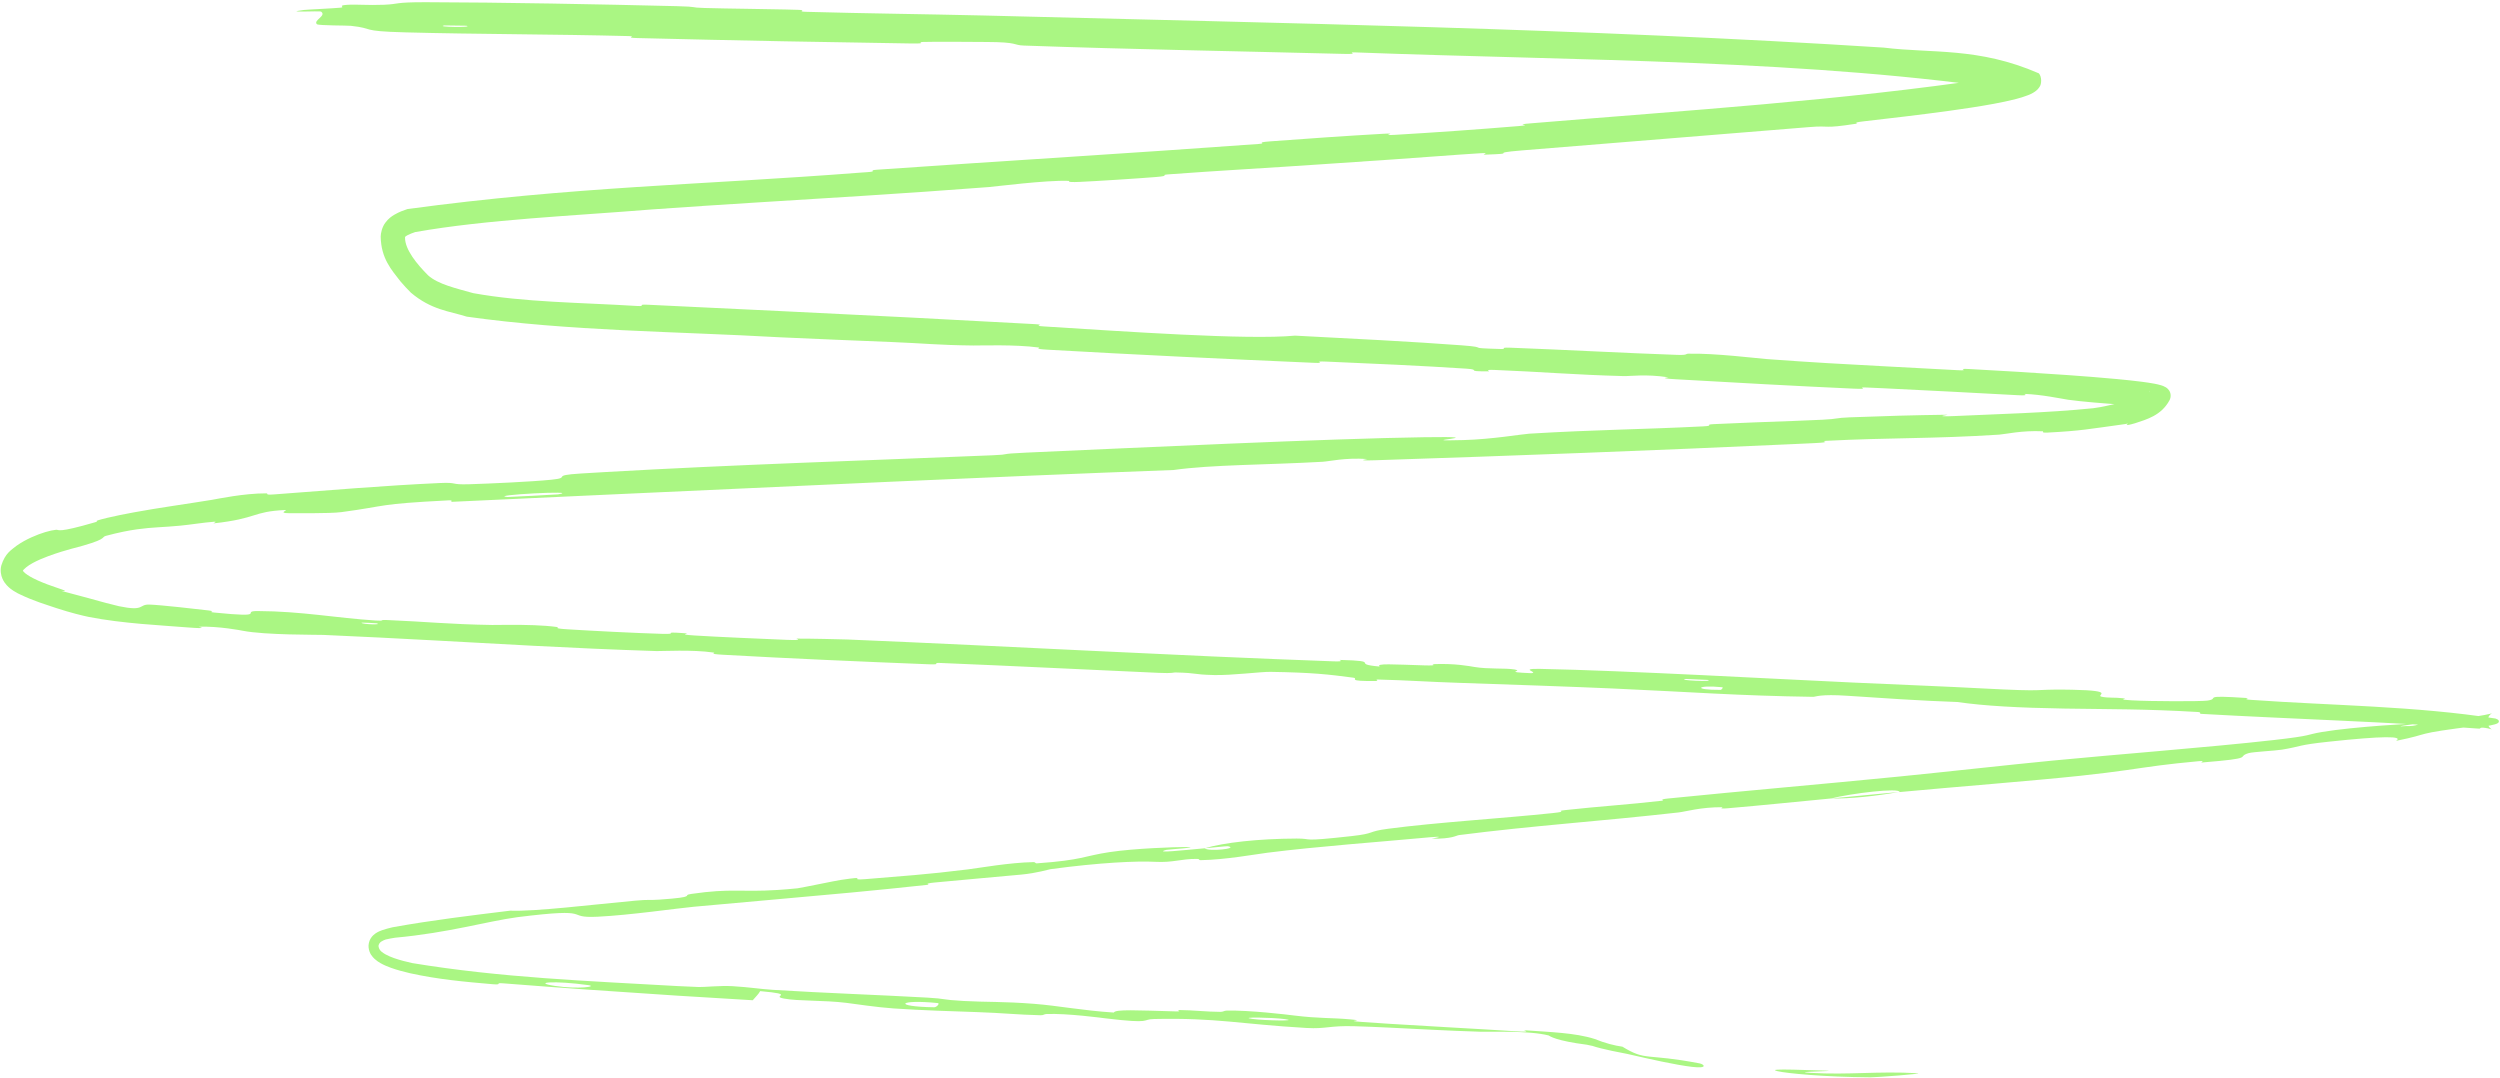 <svg width="1071" height="462" viewBox="0 0 1071 462" fill="none" xmlns="http://www.w3.org/2000/svg">
<path d="M182.452 0.946C214.892 1.005 257.618 1.844 289.978 2.64C299.925 2.886 294.853 3.233 301.916 3.426C313.625 3.749 324.579 3.789 336.284 4.062C338.115 4.105 339.974 4.155 341.864 4.213C346.324 4.353 340.749 4.934 345.444 5.066C371.236 5.783 395.628 6.028 421.747 6.649C550.437 9.991 676.859 12.094 807.001 20.395C827.592 22.962 847.46 20.117 873.437 31.416C874.681 32.736 874.778 36 873.634 37.38C873.345 37.812 873.243 37.913 873.095 38.087C872.953 38.248 872.809 38.393 872.666 38.528C872.378 38.798 872.09 39.025 871.801 39.23C871.222 39.638 870.633 39.961 870.005 40.263C869.507 40.498 869.207 40.622 868.784 40.792C867.204 41.428 865.091 42.04 863.748 42.388C860.388 43.262 857.398 43.861 854.042 44.49C847.718 45.654 841.404 46.593 834.997 47.482C822.611 49.188 809.932 50.659 798.354 51.985C793.068 52.585 796.281 52.833 795.278 52.989C780.267 55.31 784.784 53.635 774.964 54.456C734.862 57.757 690.691 61.254 652.166 64.421C635.848 65.756 652.326 65.688 635.812 66.269C634.662 66.31 638.776 65.375 634.274 65.644C624.084 66.257 604.793 67.776 596.924 68.289C581.694 69.281 579.22 69.462 564.837 70.465C545.206 71.826 521.775 73.119 500.747 74.679C496.229 75.016 502.249 75.253 495.06 75.847C487.921 76.438 468.822 77.66 462.511 77.927C456.047 78.205 458.76 77.519 457.611 77.479C448.213 77.126 426.26 79.933 423.551 80.145C404.625 81.604 386.738 82.813 369.442 83.919C338.919 85.876 310.097 87.52 279.379 89.715C245.848 92.456 208.491 94.004 177.867 99.42C176.669 99.821 175.502 100.269 174.62 100.738C174.183 100.969 173.831 101.212 173.668 101.364C173.497 101.533 173.564 101.477 173.553 101.481C173.549 101.491 173.523 101.587 173.514 101.801C173.479 106.918 178.645 113.199 183.375 117.936C187.657 121.824 195.655 123.581 202.727 125.583C224.623 129.548 248.428 129.572 273.029 131.089C277.276 131.297 272.285 130.291 277.568 130.548C296.554 131.465 315.486 132.357 334.593 133.28C370.742 135.022 407.005 136.844 443.267 138.853C448.765 139.159 441.64 139.493 447.14 139.838C481.025 141.946 534.528 145.729 554.798 143.785C577.733 144.963 605.594 146.382 626.096 147.931C639.318 148.929 626.391 149.041 642.7 149.504C646.371 149.609 641.635 148.752 647.132 148.957C670.302 149.823 695.535 151.237 718.504 152.03C723.187 152.19 721.93 151.562 723.256 151.525C734.338 151.238 752.865 153.524 756.77 153.819C775.609 155.218 791.369 156.088 807.322 156.919C817.447 157.447 827.406 157.948 838.33 158.572C845.085 158.96 837.198 157.749 843.609 158.092C857.471 158.843 871.672 159.68 885.81 160.685C892.889 161.192 899.886 161.732 906.955 162.396C910.402 162.722 914.009 163.09 917.499 163.54C919.339 163.78 921.047 164.021 922.882 164.364C923.853 164.551 924.688 164.717 925.804 165.049C926.344 165.227 926.915 165.375 927.825 165.917C928.109 166.099 928.335 166.249 928.702 166.606C929.08 166.995 929.479 167.471 929.753 168.351C930.006 169.141 929.916 170.086 929.771 170.562C929.624 171.08 929.48 171.337 929.413 171.481C925.847 178.053 919.599 179.663 914.698 181.307C913.324 181.716 912.452 181.916 911.901 182.018C909.435 182.445 913.36 180.993 910.402 181.677C894.708 183.815 891.787 184.561 877.04 185.329C874.056 185.447 875.698 184.796 875.148 184.767C866.284 184.312 858.872 186.043 856.492 186.196C828.063 188.036 809.649 187.434 782.224 188.855C778.903 189.027 786.337 189.402 777.15 189.836C774.432 189.964 771.65 190.094 768.802 190.225C709.717 192.946 647.426 195.283 589.026 197.175C579.56 197.481 586.294 196.674 585.696 196.634C575.931 196.023 569.651 197.646 566.575 197.825C542.16 199.21 519.284 199.027 502.755 201.348C421.492 204.356 340.517 208.282 259.924 211.918C237.708 212.934 215.871 213.93 193.752 214.971C192.464 215.033 194.725 214.223 192.163 214.35C160.813 215.957 166.889 216.624 146.337 219.384C141.173 220.073 125.267 219.818 123.775 219.849C118.699 219.871 123.832 218.426 122.14 218.492C107.976 219.142 110.47 222.123 91.584 224.204C91.003 224.265 93.368 223.383 91.805 223.501C86.821 223.885 81.965 224.737 77.119 225.203C69.782 225.921 65.53 225.802 58.679 226.765C55.101 227.276 50.9 228.069 45.228 229.596C43.181 230.253 46.628 231.002 30.285 235.186C28.455 235.697 24.847 236.706 20.623 238.275C18.507 239.069 16.256 239.995 14.117 241.147C12.076 242.173 9.766 244.076 9.723 244.71C9.778 244.522 9.709 244.328 9.735 244.409C9.758 244.474 9.889 244.687 10.093 244.91C10.504 245.37 11.161 245.888 11.845 246.343C13.235 247.266 14.819 248.051 16.283 248.71C19.253 250.036 21.905 250.938 23.59 251.517C24.854 251.947 25.768 252.255 26.431 252.494C29.8 253.678 25.949 253.023 26.416 253.176C47.967 258.865 39.83 256.947 50.975 259.703C62.155 262.026 59.272 258.882 63.976 258.999C68.62 259.12 85.172 261.014 89.245 261.503C93.337 262.011 88.165 262.043 91.841 262.422C115.849 264.835 102.536 261.72 110.496 261.776C129.177 261.855 143.885 264.734 160.943 265.833C165.505 266.125 161.784 265.458 165.901 265.627C182.229 266.297 192.3 267.445 210.826 267.74C213.14 267.784 220.619 267.52 228.79 267.832C232.201 267.961 235.676 268.2 238.683 268.621C240.076 268.818 236.063 269.152 243.145 269.595C253.459 270.247 272.323 271.214 283.583 271.541C291.819 271.779 282.38 270.505 292.809 271.233C297.48 271.559 288.777 271.674 297.578 272.244C306.127 272.805 328.271 273.75 336.797 274.101C345.165 274.446 340.609 273.6 341.29 273.586C345.323 273.511 361.652 273.9 362.986 273.958C434.925 276.959 501.246 280.795 571.319 283.32C576.816 283.519 573.183 282.686 574.022 282.709C592.852 283.198 577.942 284.402 591.068 285.55C589.233 284.087 596.949 284.656 610.24 285.05C616.636 285.238 613.176 284.559 613.762 284.528C623.259 284.102 629.813 285.425 631.512 285.71C637.77 286.76 644.607 286.104 648.852 286.808C653.113 287.509 643.23 287.884 655.982 288.397C659.571 288.048 650.177 286.364 659.846 286.551C696.189 287.246 764.342 291.068 793.511 292.39C822.741 293.712 832.206 294.019 849.203 294.916C878.443 296.465 869.898 295.247 885.197 295.44C886.017 295.452 886.899 295.467 887.85 295.487C907.07 295.878 897.541 297.835 900.281 298.463C903.021 299.092 906.061 298.701 909.385 299.126C912.685 299.551 905.517 299.582 913.269 300.028C921.345 300.486 942.592 300.535 945.612 300.143C951.627 299.291 941.807 297.65 962.718 299.036C963.887 299.115 960.063 299.559 964.535 299.832C999.114 302.296 1034.55 302.423 1069.03 307.808C1069.3 307.906 1069.56 308.008 1069.82 308.145C1069.98 308.234 1070.09 308.284 1070.28 308.475C1070.37 308.579 1070.46 308.667 1070.51 308.91C1070.56 309.138 1070.46 309.385 1070.39 309.475C1070.31 309.589 1070.19 309.69 1070.12 309.744C1070.05 309.79 1069.99 309.833 1069.91 309.874C1069.84 309.914 1069.76 309.956 1069.68 309.99C1069.62 310.015 1069.56 310.04 1069.5 310.066C1069.37 310.116 1069.23 310.166 1069.08 310.216C1068.96 310.254 1068.85 310.289 1068.72 310.326C1068.13 310.493 1067.73 310.581 1067.13 310.71C1066.69 310.805 1066.11 310.918 1065.6 311.009C1060.67 311.833 1065 310.369 1062.05 310.824C1031.89 314.586 1042.86 314.102 1026.44 317.387C1029.97 315.238 1020.68 315.281 997.769 317.73C983.998 319.195 986.314 319.702 977.562 321.158C974.724 321.618 965.19 322.091 963.284 322.644C957.606 324.395 966.985 324.739 943.248 326.659C942.196 326.742 945.474 325.769 941.84 326.102C934.773 326.75 929.894 327.303 925.274 327.892C915.157 329.2 908.44 330.51 890.902 332.376C871.274 334.467 836.162 337.222 813.767 339.319C814.02 337.345 792.868 339.886 784.52 342.054C769.875 343.446 754.285 345.06 740.222 346.258C735.363 346.673 738.496 345.8 737.878 345.8C728.413 345.775 722.276 347.686 719.12 348.048C685.136 351.888 657.382 353.618 625.021 357.756C623.873 357.904 622.137 359.428 613.371 359.298C612.802 359.285 623.46 357.625 608.19 359.073C592.928 360.52 564.06 362.618 542.934 365.313C537.818 365.964 524.947 368.323 514.463 368.489C513.07 368.509 514.544 367.976 512.53 367.957C506.032 367.904 502.541 369.614 494.86 369.203C487.199 368.79 471.176 369.486 449.965 372.366C449.281 372.456 444.26 374.032 437.577 374.67C426.87 375.69 411.56 376.965 400.399 378.068C395.103 378.591 398.559 378.926 397.641 379.028C374.072 381.589 354.853 383.307 333.629 385.182C322.129 386.201 310.739 387.199 297.184 388.458C290.063 389.117 269.828 392.056 256.06 392.722C240.964 393.461 255.99 388.602 221.618 392.923C208.338 394.735 192.342 399.586 169.268 401.715C167.96 401.934 166.641 402.135 165.265 402.47C164.631 402.697 163.99 402.944 163.362 403.359C162.757 403.725 162.048 404.592 162.18 405.516C162.503 407.376 163.967 408.12 165.114 408.833C166.332 409.515 167.603 410.023 168.88 410.475C171.434 411.366 174.045 412.02 176.649 412.595C214.675 418.865 251.525 420.219 290.386 422.439C293.291 422.575 296.367 422.714 299.371 422.84C301.529 422.931 308.576 422.166 313.766 422.474C321.416 422.931 325.622 423.71 331.11 424.049C354.062 425.479 375.164 426.139 397.301 427.381C405.732 427.852 402.731 428.258 412.783 428.817C422.799 429.373 429.538 428.982 443.107 430.046C453.361 430.852 463.545 432.898 477.156 433.778C477.764 432.312 487.119 432.826 503.771 433.288C506.96 433.376 503.572 432.68 505.081 432.695C511.264 432.745 516.905 433.468 522.792 433.479C524.214 433.482 524.306 432.975 525.465 432.949C535.391 432.707 551.663 434.699 554.384 435.041C565.118 436.359 570.081 435.952 578.331 436.684C586.539 437.414 574.143 437.138 583.825 437.828C587.397 438.084 591.374 438.348 595.215 438.594C612.825 439.717 632.853 440.738 649.344 441.805C657.396 442.335 651.947 441.298 653.099 441.357C663.733 442.138 674.778 442.413 683.159 445.096C687.634 446.916 691.794 447.956 695.043 448.4C705.338 454.692 704.746 451.085 728.058 455.544C729.905 455.864 732.059 457.881 724.852 457.044C717.657 456.182 706.931 453.757 697.113 451.497C695.271 451.115 686.505 449.559 681.912 447.977L682.095 448.049C680.925 447.759 680.149 447.631 679.797 447.557C666.555 445.858 664.063 443.944 663.411 443.582C654.901 441.415 638.237 442.117 633.891 441.984C619.794 441.546 607.273 440.813 595.129 440.229C590.201 439.994 585.251 439.782 580.282 439.633C569.414 439.308 568.207 440.874 559.675 440.38C531.201 438.739 521.382 435.966 494.429 436.544C488.668 436.667 494.269 438.735 473.731 436.276C472.45 436.122 457.186 434.054 448.31 434.402C447.193 434.446 447.201 434.965 445.733 434.932C435.9 434.703 429.375 433.951 418.664 433.588C407.954 433.226 395.099 432.845 382.886 432.02C375.513 431.523 366.115 430.054 362.633 429.63C352.686 428.414 342.015 428.95 335.864 427.787C329.717 426.619 341.955 426.036 325.656 424.599C324.984 425.909 323.538 427.211 322.471 428.506C311.663 427.889 300.892 427.228 290.145 426.537C265.314 424.924 240.846 423.252 215.79 421.274C211.333 420.912 215.882 422.02 211.052 421.638C198.835 420.586 187.598 419.567 175.683 416.935C173.011 416.313 170.308 415.615 167.487 414.609C166.061 414.089 164.623 413.519 163.031 412.623C162.235 412.164 161.393 411.637 160.459 410.779C159.593 409.914 158.222 408.637 157.903 405.88C157.774 404.738 158.093 403.147 158.78 402.062C159.455 400.957 160.207 400.352 160.806 399.922C162.011 399.101 162.859 398.81 163.653 398.511C165.206 397.965 166.494 397.66 167.792 397.34C167.943 397.303 168.092 397.267 168.245 397.231C184.997 394.212 201.833 392.181 218.584 390.129C229.12 390.575 253.763 387.541 272.057 385.851C278.267 385.277 277.963 385.721 282.56 385.396C299.48 384.206 291.594 383.627 296.113 382.961C313.484 380.439 317.033 382.294 333.241 381.253C335.674 381.101 338.428 380.876 341.631 380.55C342.969 380.415 357.956 377.289 360.14 376.971C373.474 374.99 362.417 377.321 370.771 376.621C386.227 375.324 396.665 374.693 414.708 372.441C419.796 371.799 432.415 369.534 442.555 369.336C443.905 369.308 443.217 369.92 444.299 369.846C463.815 368.467 464.25 366.712 475.246 365.056C486.339 363.391 503.59 362.885 507.173 362.875C516.429 362.851 500.165 363.938 499.684 364.071C493.932 365.663 506.571 364.249 516.072 363.407C517.604 364.936 531.038 363.521 526.023 362.517C525.448 362.41 517.994 363.296 516.072 363.407C524.328 360.952 539.024 359.304 555.435 359.237C563.101 359.209 556.021 360.743 579.091 358.178C589.568 357.014 585.424 356.263 594.638 355.046C615.729 352.263 643.308 350.64 665.111 348.331C673.01 347.495 665.249 347.623 670.643 347.03C684.998 345.45 697.721 344.676 712.076 343.022C713.377 342.871 710.12 342.529 714.605 342.079C748.63 338.657 778.225 336.165 813.713 332.66C830.778 330.975 861.446 327.558 879.196 325.851C893.579 324.467 909.302 323.122 924.653 321.777C942.57 320.206 960.083 318.624 974.184 317.022C991.228 315.082 987.516 314.804 994.789 313.579C1008.89 311.217 1034.01 309.956 1037.43 309.763C1037.42 309.782 1022.92 311.612 1030.7 311.055C1035.44 311.218 1037.22 309.79 1037.43 309.763C1038.41 309.712 1044.37 309.084 1051.36 308.209C1054.82 307.773 1058.49 307.284 1061.9 306.732C1063.51 306.47 1065.23 306.163 1066.5 305.858C1066.67 305.818 1066.81 305.781 1066.94 305.747C1067.09 305.709 1067.24 305.664 1067.35 305.632C1067.53 305.585 1067.82 305.45 1067.53 305.591C1067.43 305.644 1067.33 305.697 1067.08 305.891C1066.76 306.201 1066.23 306.514 1065.77 307.916C1065.53 308.7 1065.58 309.688 1065.84 310.39C1066.09 311.094 1066.33 311.391 1066.56 311.683C1066.79 311.95 1066.99 312.127 1067.11 312.218C1067.22 312.302 1067.3 312.36 1067.37 312.403C1067.64 312.569 1067.61 312.537 1067.59 312.531C1067.55 312.514 1067.46 312.482 1067.35 312.441C1066.39 312.092 1065.33 311.929 1064.62 311.821C1061.69 311.445 1063.25 312.314 1061.68 312.132C1022.88 309.208 982.845 308.071 942.832 305.813C942.108 305.768 943.234 305.119 941.526 305.021C918.684 303.68 903.791 303.865 884.847 303.556C884.64 303.553 884.431 303.55 884.222 303.547C865.099 303.231 849.891 302.419 838.623 300.744C824.179 300.286 803.442 298.89 791.498 298.072C779.637 297.257 777.808 298.543 776.761 298.526C743.989 298.031 725.056 296.473 691.086 294.955C674.984 294.233 642.897 293.114 625.37 292.543C611.581 292.097 603.21 291.434 590.485 291.115C588.76 291.071 590.476 291.748 589.949 291.75C575.691 291.889 582.588 290.69 579.661 290.305C569.067 288.907 562.504 288.124 544.275 287.825C540.075 287.755 527.743 289.38 520.083 289.188C510.129 288.934 513.925 288.326 503.477 288.078C502.585 288.057 502.746 288.535 496.319 288.248C466.457 286.918 433.91 285.284 402.892 284.018C398.671 283.844 404.082 284.822 397.934 284.58C369.193 283.451 337.66 282.07 309.667 280.491C302.779 280.1 307.124 279.767 305.636 279.546C296.699 278.212 283.313 278.984 281.31 278.92C262.344 278.315 245.098 277.515 228.377 276.646C199.222 275.127 171.589 273.438 138.557 271.999C135.647 271.881 113.698 272.102 103.997 270.218C103.39 270.096 93.762 268.205 85.185 268.481C84.688 268.498 90.638 269.59 80.108 268.768C69.509 267.892 52.624 267.168 37.973 264.283C35.299 263.718 30.363 262.549 24.061 260.482C19.581 258.948 14.482 257.504 8.263 254.497C8.075 254.39 7.214 254.034 5.694 253.057C4.938 252.549 4.008 251.928 2.858 250.679C2.281 250.027 1.621 249.214 1.031 247.868C0.446 246.566 0.01 244.427 0.544 242.312C2.163 236.999 4.911 235.574 7 233.863C9.223 232.285 11.359 231.164 13.463 230.199C17.642 228.305 21.511 227.205 24.083 226.945C25.407 226.927 24.582 228.425 40.54 223.796C43.614 222.954 37.906 223.782 46.014 221.825C49.506 221.003 53.337 220.229 57.382 219.49C67.691 217.573 79.533 215.965 90.619 214.158C93.311 213.699 104.615 211.324 113.981 211.355C115.446 211.359 112.748 212.167 117.58 211.795C140.687 210.043 164.921 208.006 188.328 206.933C196.642 206.557 192.374 207.729 201.137 207.446C209.778 207.168 227.152 206.417 236.253 205.511C245.22 204.61 235.29 203.687 248.873 202.847C252.325 202.635 255.841 202.426 259.423 202.221C314.805 199.046 369.836 197.344 425.223 195.04C433.968 194.678 426.728 194.472 439.57 193.906C487.051 191.803 568.932 187.904 610.196 187.303C643.162 186.822 601.764 189.211 626.963 188.527C639.122 188.195 652.273 185.961 655.142 185.789C683.849 184.057 703.879 183.973 729.588 182.656C734.968 182.38 729.66 181.92 734.246 181.693C745.363 181.134 757.328 180.759 768.37 180.337C772.729 180.17 776.785 180.003 780.807 179.81C787.58 179.484 786.183 179.023 792.332 178.79C806.963 178.227 819.966 177.855 834.168 177.669C835.476 177.651 826.786 178.716 837.569 178.226C855.049 177.393 876.872 176.911 896.722 174.883C901.488 174.275 903.048 173.582 909.29 172.448C910.596 172.135 912.088 171.786 913.742 171.335C914.836 171.027 914.859 171.429 915.913 171.243C916.427 171.145 917.227 170.898 918.297 170.27C919.347 169.656 920.645 168.57 920.922 167.33C921 167.28 920.359 167.836 920.44 169.984C920.49 170.942 920.998 172.119 921.372 172.627C921.764 173.211 922.211 173.603 922.402 173.761C925.888 174.547 897.393 172.844 886.031 171.26C882.719 170.741 874.669 169.022 867.433 168.756C866.456 168.725 870.327 169.608 864.361 169.3C845.69 168.334 826.273 167.227 806.824 166.329C804.545 166.224 802.229 166.121 799.879 166.02C794.06 165.77 802.675 166.884 794.027 166.495C770.512 165.439 740.994 163.804 717.906 162.472C709.333 161.977 715.275 161.715 714.661 161.626C704.856 160.174 698.743 161.195 695.513 161.116C674.926 160.583 659.286 159.22 640.345 158.487C635.095 158.283 638.787 159.084 637.739 159.091C626.923 159.126 635.017 158.382 628.194 157.936C609.059 156.682 587.706 155.733 568.339 154.912C561.223 154.611 569.185 155.708 562.8 155.43C525.014 153.797 485.742 151.915 448.868 149.812C441.946 149.416 446.33 149.059 444.893 148.865C434.945 147.511 420.275 148.053 416.906 148.014C401.601 147.837 395.62 147.065 382.186 146.534C366.9 145.932 350.601 145.237 334.064 144.491C289.361 141.955 244.17 141.888 199.984 135.657C192.544 133.304 184.762 132.793 176.019 125.369C174.455 123.811 172.954 122.204 171.511 120.49C167.77 115.647 163.246 110.756 163.089 101.364C163.103 99.895 163.682 97.249 165.067 95.424C166.405 93.595 167.796 92.684 168.901 92.005C171.131 90.709 172.858 90.14 174.565 89.555C245.654 79.924 300.426 79.238 368.777 73.942C369.706 73.878 370.64 73.814 371.582 73.75C376.43 73.419 371.48 73.003 375.68 72.707C430.395 68.896 484.26 65.674 539.01 61.687C543.511 61.36 536.971 61.104 544.197 60.556C558.965 59.429 577.72 58.151 592.695 57.303C600.002 56.887 590.257 58.194 597.608 57.763C614.684 56.762 633.102 55.457 650.569 54.014C658.082 53.391 646.696 53.537 656.45 52.783C722.354 47.286 787.933 43.187 853.311 33.491C855.52 33.083 857.272 33.106 860.078 32.752C861.399 32.584 862.449 32.482 864.158 32.013C864.916 31.8 865.407 31.652 865.962 31.39C866.215 31.277 866.252 31.187 865.917 31.505C865.828 31.594 865.747 31.677 865.591 31.882C865.37 32.178 865.085 32.647 864.901 33.314C864.448 34.67 865.02 36.599 865.605 37.261C865.795 37.522 865.96 37.69 866.075 37.799C866.16 38.14 866.044 38.312 865.95 38.522C865.848 38.724 865.74 38.925 865.633 39.114C776.362 25.42 676.276 26.046 580.482 22.442C576.409 22.334 583.43 23.292 575.541 23.087C529.786 21.908 485.448 21.179 438.574 19.518C433.906 19.355 436.489 18.035 422.648 17.986C420.249 17.978 399.571 17.788 394.307 17.995C393.594 18.027 397.288 18.729 390.738 18.634C372.653 18.364 354.309 18.052 336.065 17.698C314.909 17.287 293.816 16.819 273.133 16.306C266.856 16.15 273.532 15.569 269.091 15.452C237.683 14.638 203.577 14.682 173.583 13.863C153.496 13.346 161.022 12.209 150.301 11.061C148.779 10.882 136.421 10.991 135.751 10.366C134.049 8.71 140.076 6.735 137.541 4.983C137.025 4.544 120.281 5.574 130.148 4.275C130.848 4.147 142.983 3.582 146.024 3.276C148.054 3.043 144.318 2.381 148.581 2.075C152.829 1.775 157.473 2.344 164.523 2.039C171.45 1.738 168.495 0.932 182.452 0.946ZM737.791 294.41C726.766 293.302 725.062 295.626 737.007 295.546C737.592 295.539 738.364 294.466 737.791 294.41ZM251.951 422.016C237.564 420.015 227.647 420.83 237.732 422.369C247.915 423.896 256.301 422.617 251.951 422.016ZM401.77 429.72C384.941 427.999 382.09 431.245 400.209 431.515C401.265 431.532 402.757 429.82 401.77 429.72ZM199.761 11.018C199.599 10.983 190.668 10.863 190.456 10.893C185.693 11.606 203.55 11.845 199.761 11.018ZM550.458 436.586C545.148 435.851 530.011 435.6 536.502 436.507C541.804 437.24 556.972 437.495 550.458 436.586ZM161.335 267.023C161.249 266.983 154.696 266.607 154.839 266.816C155.267 267.49 164.194 267.773 161.335 267.023ZM801.269 461.53C781.335 461.368 765.615 459.848 761.483 458.895L761.502 458.896C760.098 458.543 760.022 458.309 761.553 458.251L761.517 458.249C763.926 458.083 770.36 458.279 781.988 458.643C789.342 458.899 766.113 459.084 775.466 459.613C792.606 460.573 804.007 458.793 821.514 459.772C824.685 459.953 803.405 461.579 801.203 461.534C801.225 461.532 801.247 461.531 801.269 461.53ZM731.548 291.276C731.338 291.236 722.488 290.841 722.265 290.864C717.438 291.425 735.275 292.221 731.548 291.276ZM217.406 212.918C217.947 212.947 238.561 211.867 239.136 211.781C249.798 209.946 208.216 212.117 217.406 212.918ZM813.406 339.303C803.914 341.012 792.248 342.256 784.564 342.051C794.035 341.166 803.845 340.203 813.406 339.303Z" fill="#AAF683"/>
</svg>
